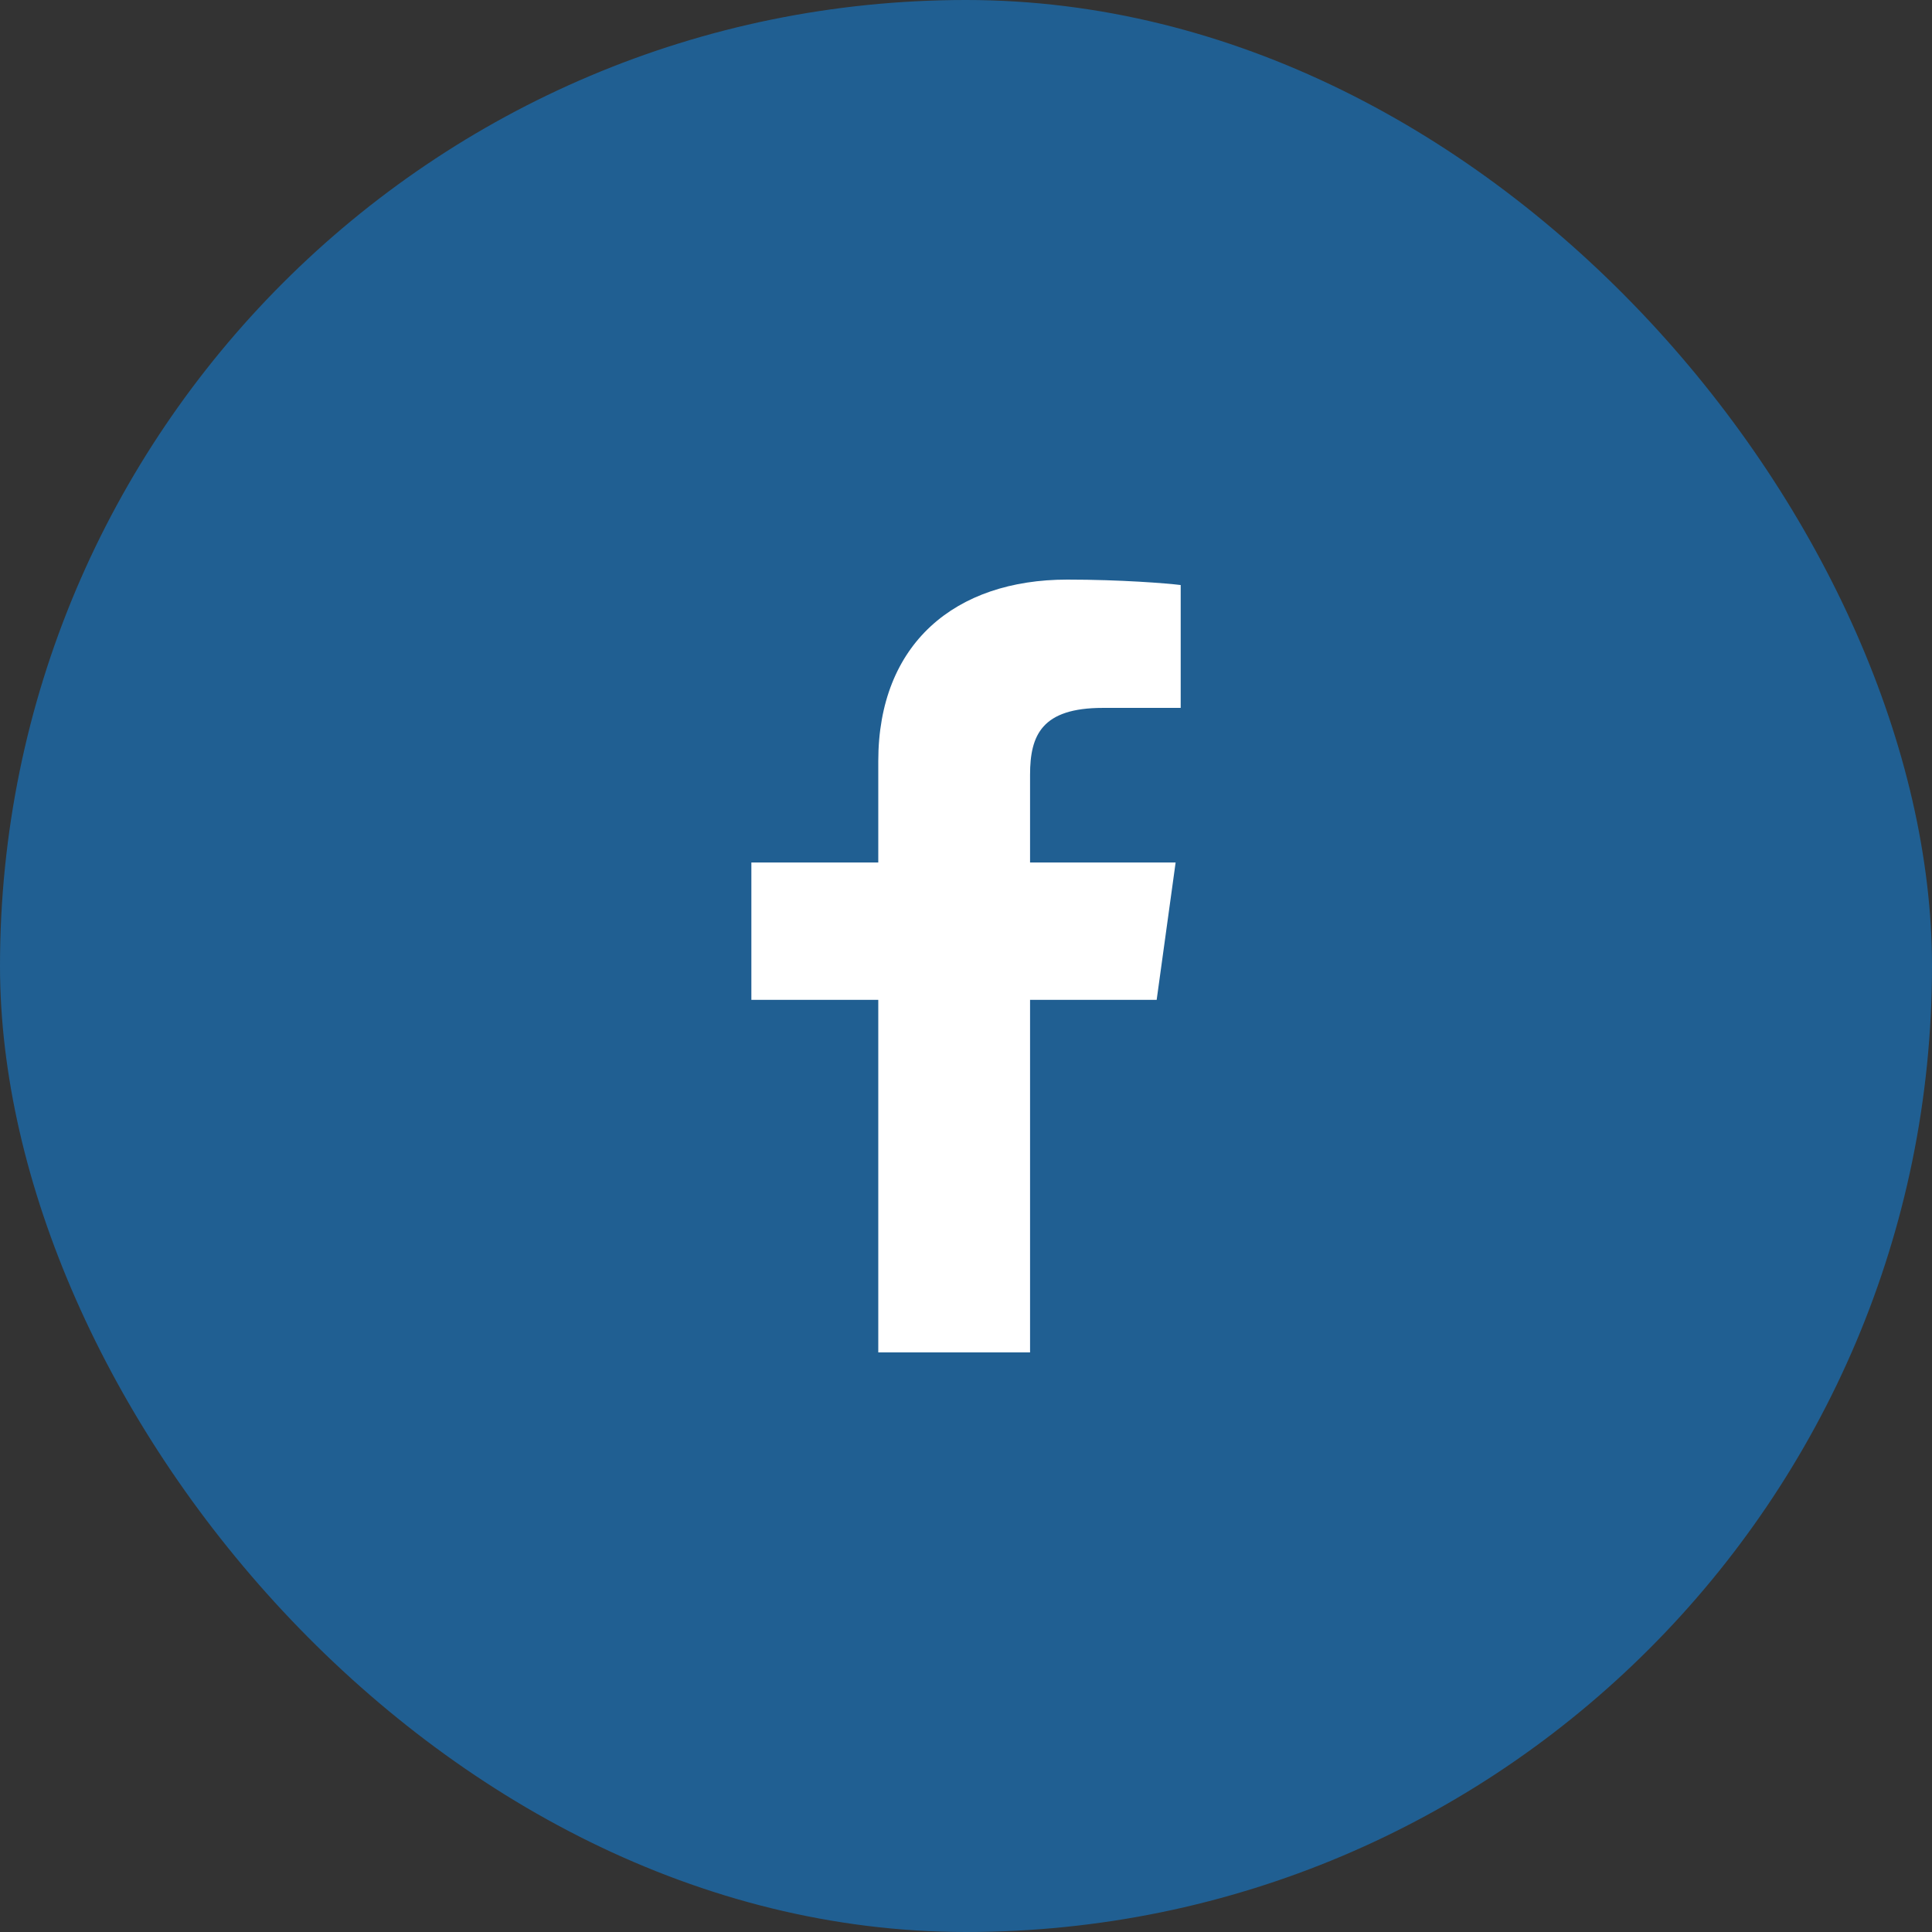 <svg width="32" height="32" viewBox="0 0 32 32" fill="none" xmlns="http://www.w3.org/2000/svg">
<rect x="0" y="0" width="32" height="32" fill="#333333" stroke="none"/>
<rect width="32" height="32" rx="16" fill="#205F92"/>
<path d="M17.061 22.4V16.561H19.158L19.472 14.286H17.061V12.833C17.061 12.174 17.257 11.725 18.267 11.725L19.556 11.725V9.69C19.334 9.662 18.568 9.6 17.678 9.6C15.82 9.6 14.547 10.66 14.547 12.608V14.286H12.445V16.561H14.547V22.4H17.061V22.4Z" fill="white"/>
</svg>
